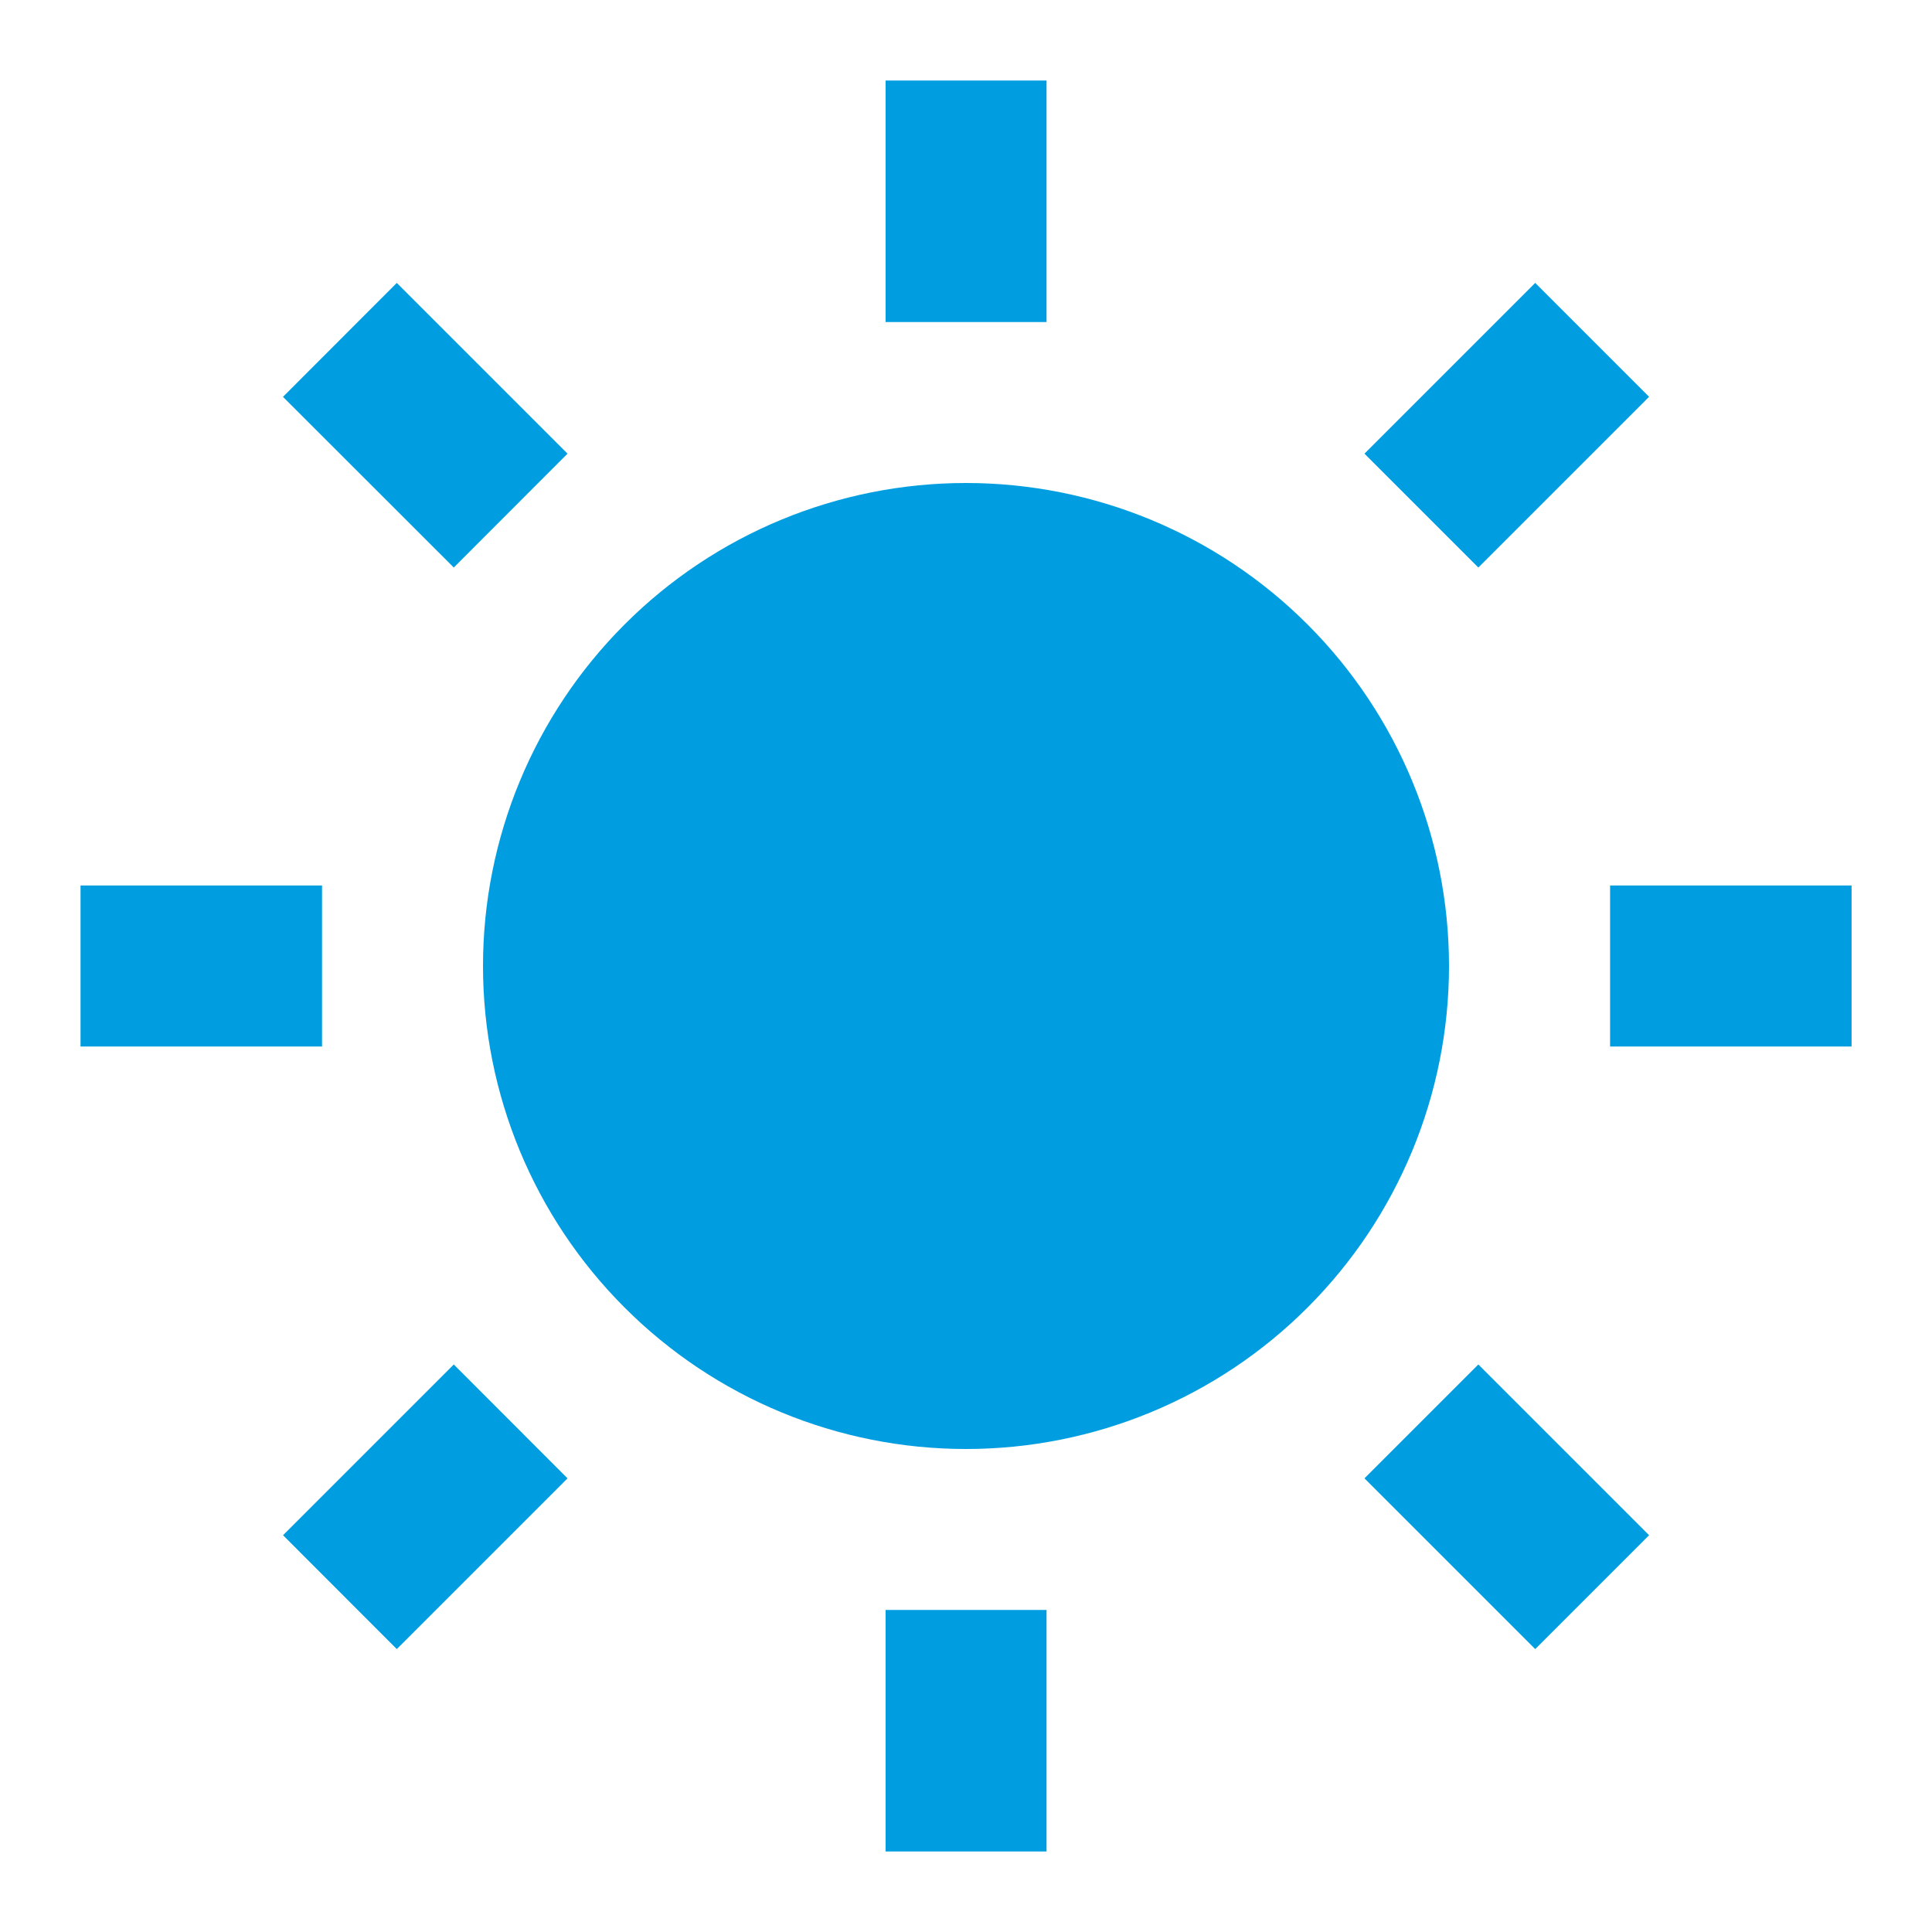 <svg width="16" height="16" viewBox="0 0 16 16" fill="none" xmlns="http://www.w3.org/2000/svg">
<path d="M8 12C6.939 12 5.922 11.579 5.172 10.828C4.422 10.078 4 9.061 4 8C4 6.939 4.422 5.922 5.172 5.172C5.922 4.421 6.939 4 8 4C9.061 4 10.079 4.421 10.829 5.172C11.579 5.922 12 6.939 12 8C12 9.061 11.579 10.078 10.829 10.828C10.079 11.579 9.061 12 8 12ZM7.334 0.667H8.667V2.667H7.334V0.667ZM7.334 13.333H8.667V15.333H7.334V13.333ZM2.344 3.286L3.286 2.343L4.7 3.757L3.758 4.7L2.344 3.287V3.286ZM11.3 12.243L12.243 11.3L13.657 12.714L12.714 13.657L11.3 12.243ZM12.714 2.343L13.657 3.286L12.243 4.7L11.3 3.757L12.714 2.343V2.343ZM3.758 11.3L4.7 12.243L3.286 13.657L2.344 12.714L3.758 11.3V11.3ZM15.334 7.333V8.667H13.334V7.333H15.334ZM2.667 7.333V8.667H0.667V7.333H2.667Z" fill="#009EE0"/>
</svg>
